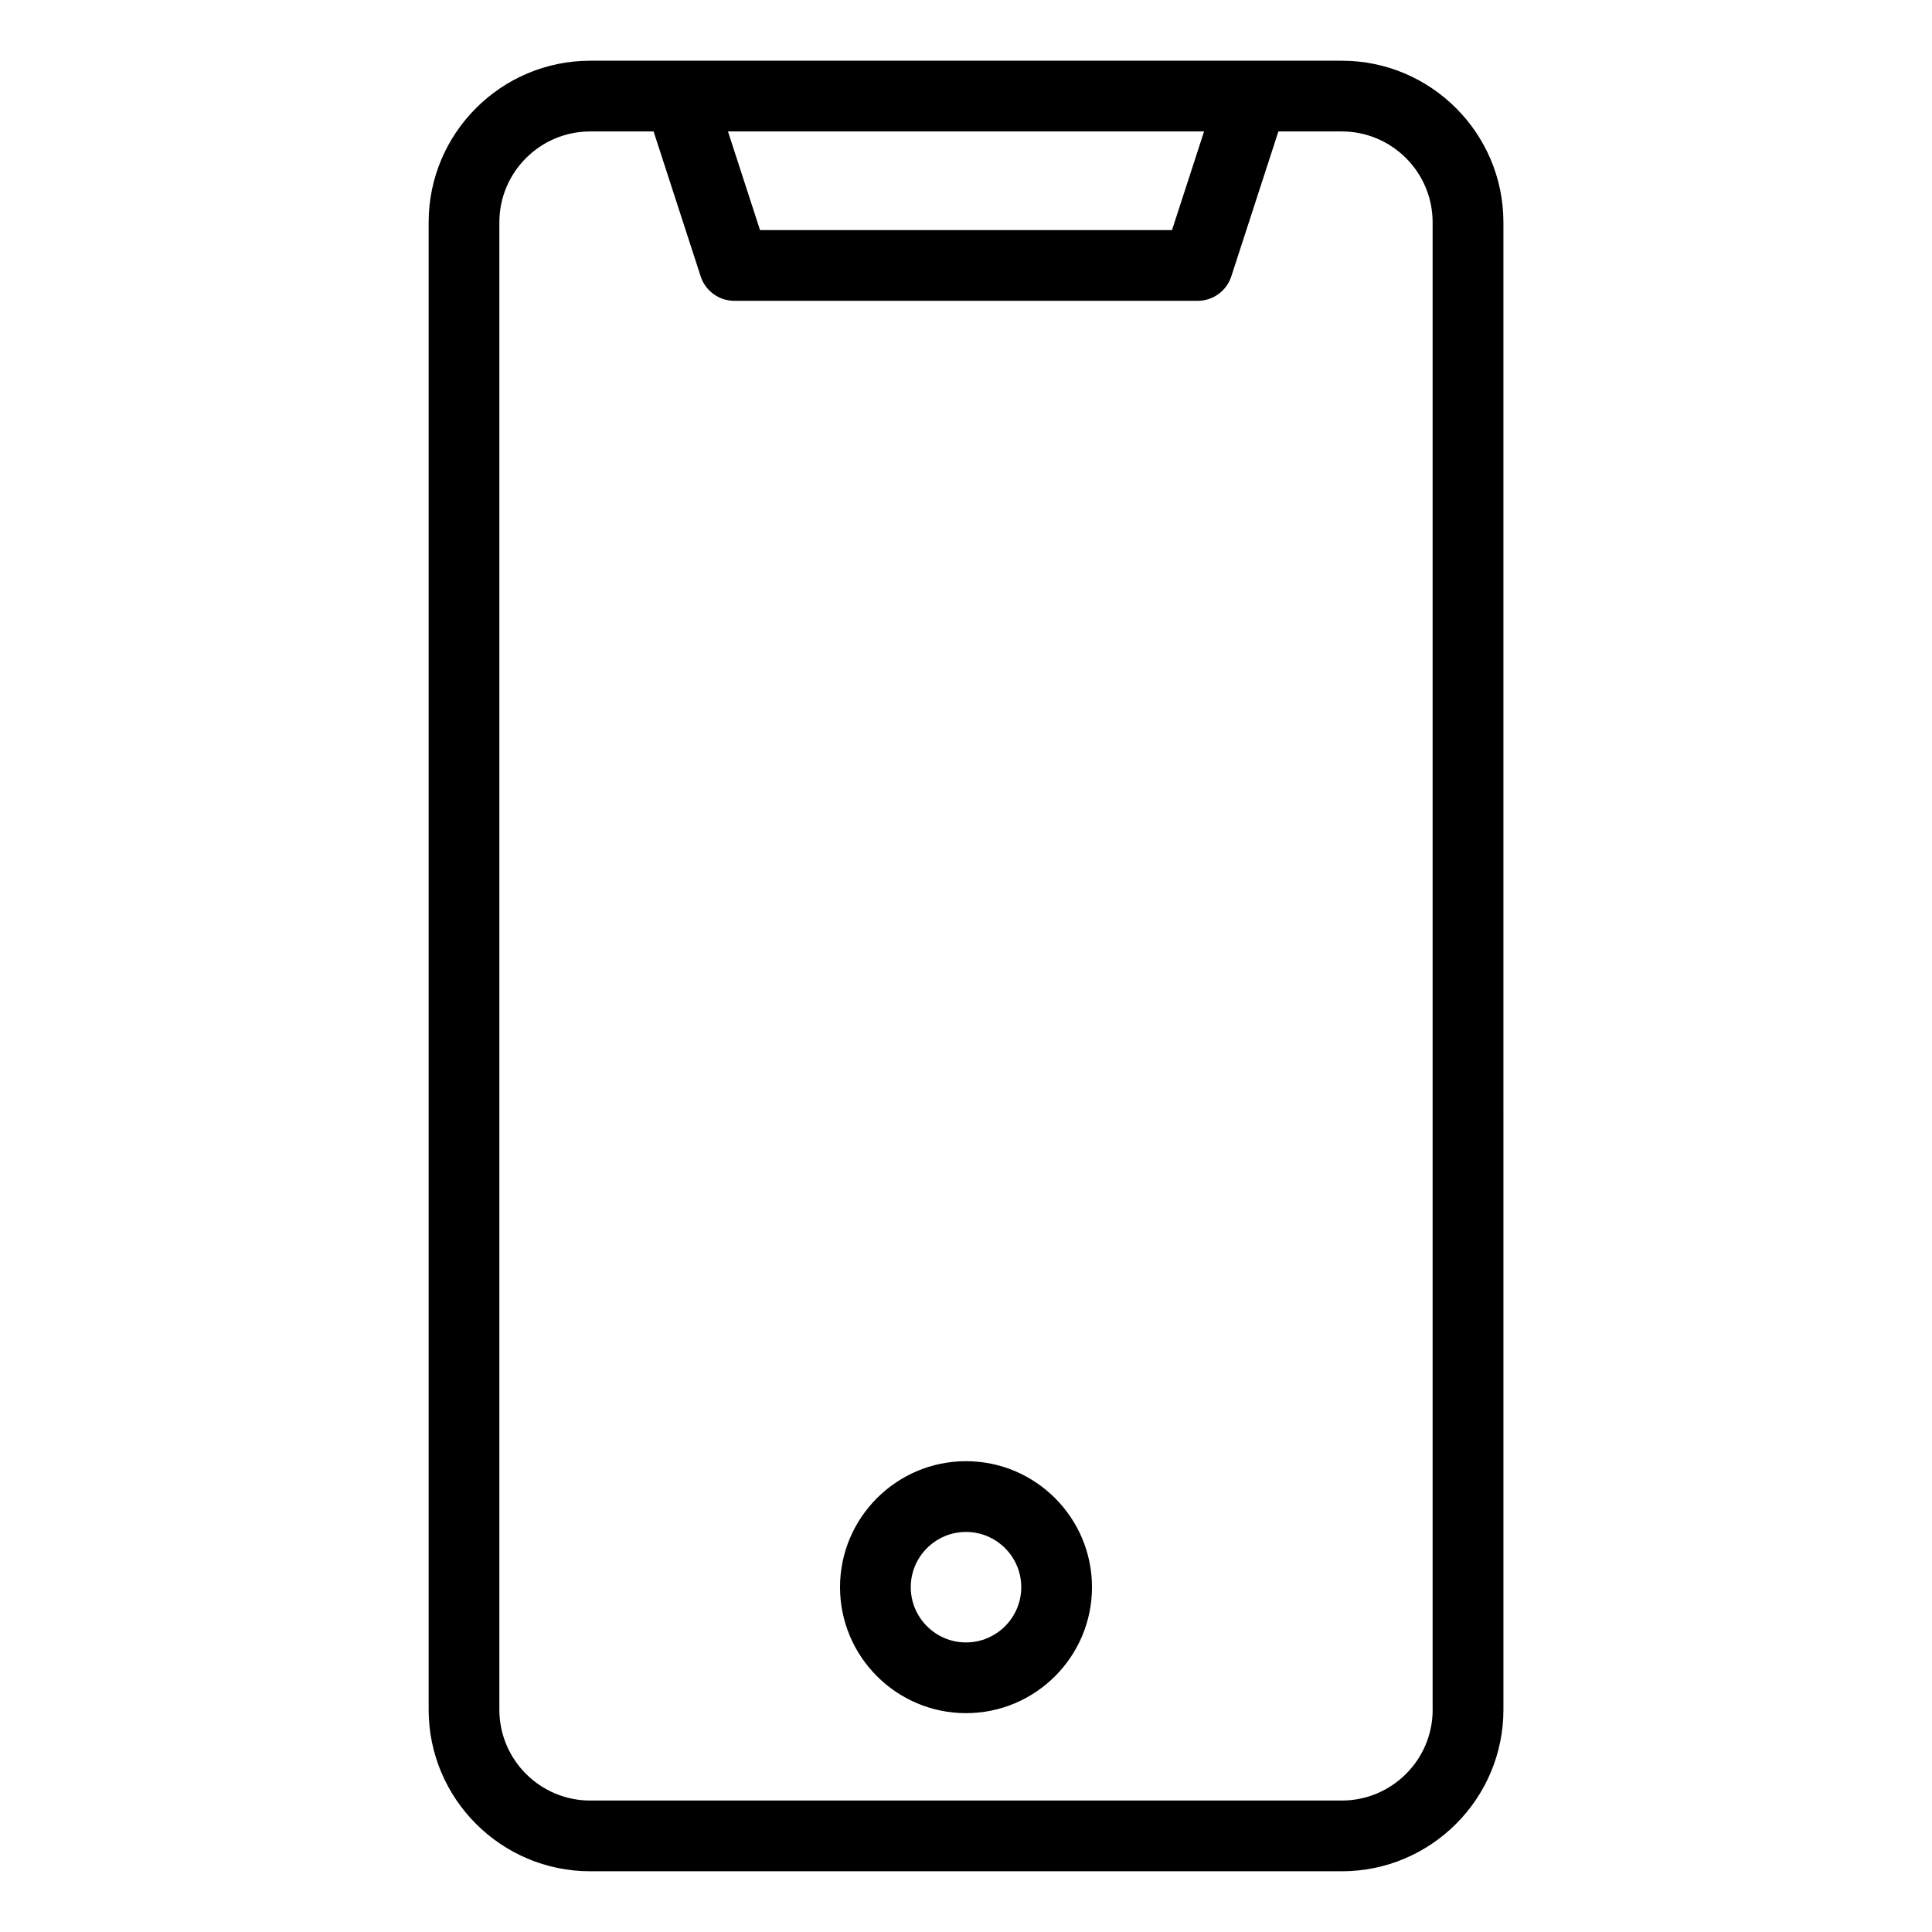 <?xml version="1.0" encoding="UTF-8"?>
<!-- The Best Svg Icon site in the world: iconSvg.co, Visit us! https://iconsvg.co -->
<svg fill="#000000" width="800px" height="800px" version="1.1" viewBox="144 144 512 512" xmlns="http://www.w3.org/2000/svg">
 <path d="m499.59 160.09h-199.17c-23.609 0-42.824 19.207-42.824 42.824v394.17c0 23.609 19.207 42.824 42.824 42.824h199.18c23.609 0 42.824-19.207 42.824-42.824l-0.004-394.17c-0.004-23.617-19.215-42.824-42.828-42.824zm-36.5 18.742-8.496 26.145h-109.18l-8.496-26.145zm60.582 418.25c0 13.277-10.801 24.078-24.078 24.078h-199.18c-13.277 0-24.078-10.801-24.078-24.078v-394.17c0-13.277 10.801-24.078 24.078-24.078h16.793l12.48 38.41c1.254 3.863 4.856 6.477 8.91 6.477h122.8c4.062 0 7.656-2.613 8.91-6.477l12.48-38.41h16.793c13.277 0 24.078 10.801 24.078 24.078v394.17zm-123.67-65.852c-18.41 0-33.387 14.977-33.387 33.387 0 18.41 14.977 33.387 33.387 33.387s33.387-14.977 33.387-33.387c0-18.41-14.977-33.387-33.387-33.387zm0 48.031c-8.078 0-14.641-6.57-14.641-14.641 0-8.07 6.57-14.641 14.641-14.641s14.641 6.57 14.641 14.641c0 8.07-6.566 14.641-14.641 14.641z"/>
</svg>